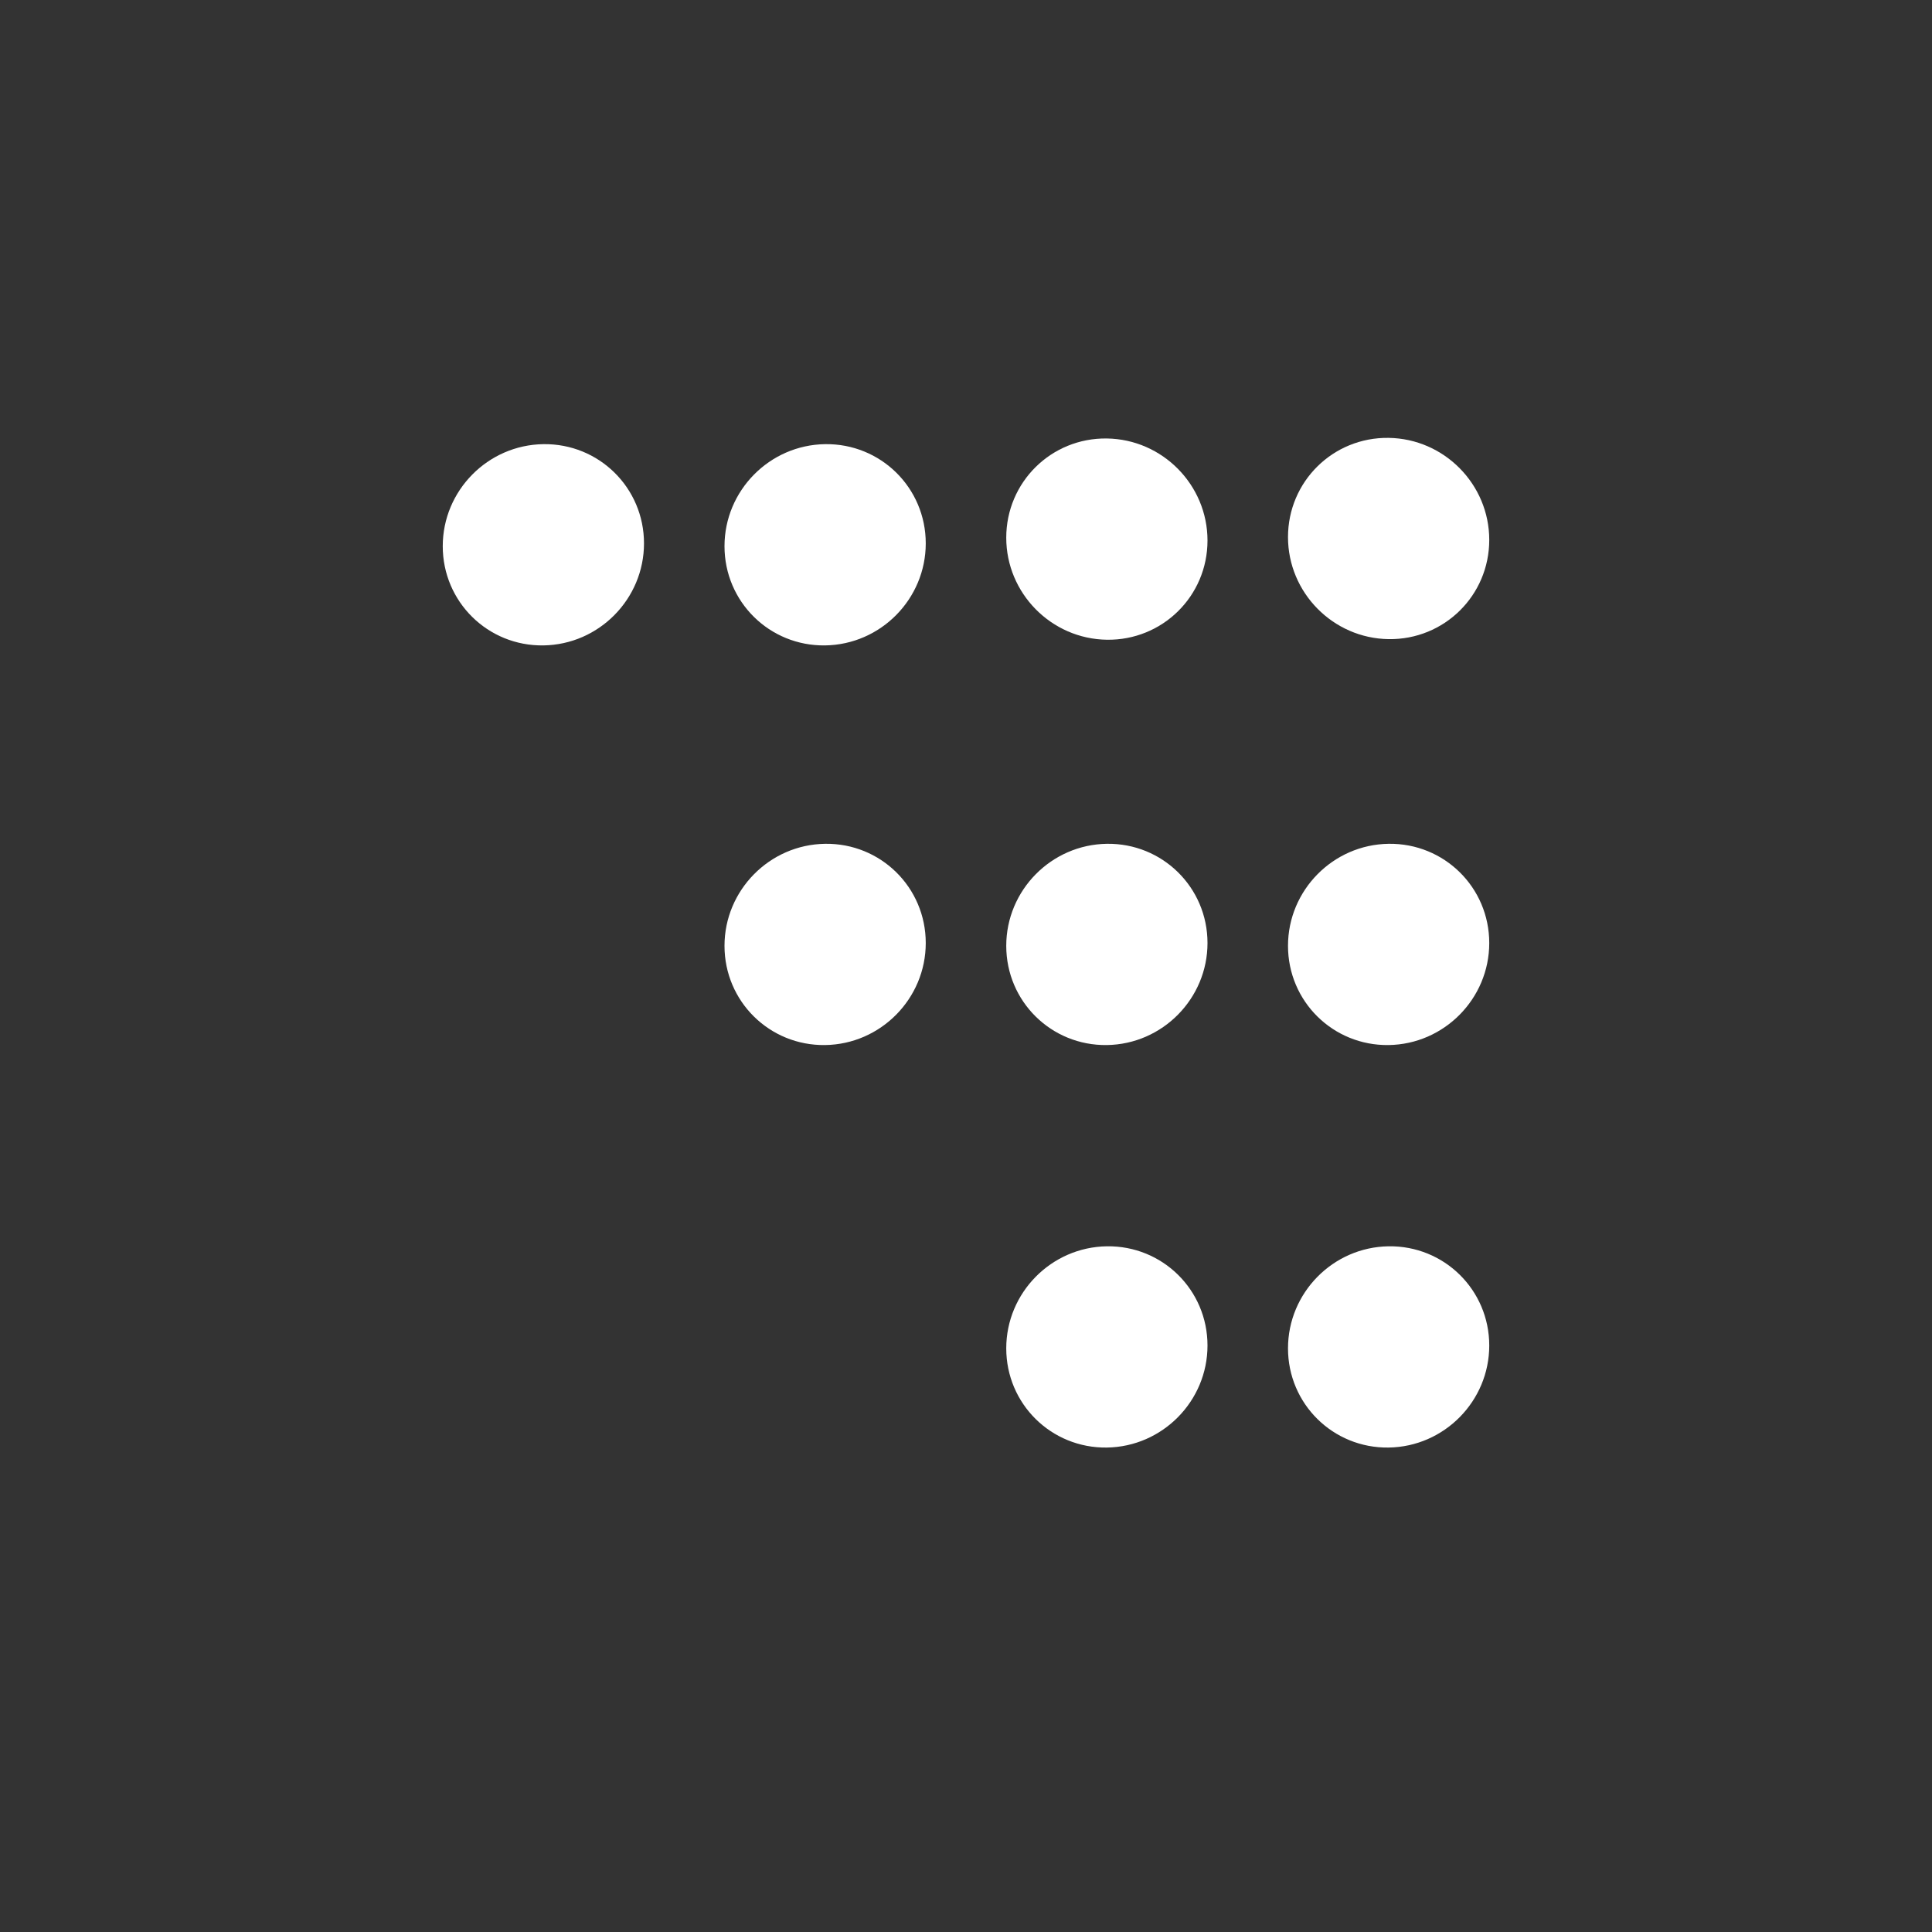 <svg width="48" height="48" viewBox="0 0 48 48" fill="none" xmlns="http://www.w3.org/2000/svg">
<rect x="0" y="0" width="48" height="48" fill="#333333" stroke="none"/>
<circle cx="2.5" cy="2.5" r="2.5" transform="matrix(0 -1 -1 -0.014 37 15.914)" fill="white"/>
<circle cx="2.5" cy="2.5" r="2.5" transform="matrix(0 -1 -1 0.014 30 25.929)" fill="white"/>
<circle cx="2.5" cy="2.5" r="2.5" transform="matrix(0 -1 -1 0.014 23 25.929)" fill="white"/>
<circle cx="2.5" cy="2.5" r="2.5" transform="matrix(0 -1 -1 0.014 23 16)" fill="white"/>
<circle cx="2.5" cy="2.5" r="2.5" transform="matrix(0 -1 -1 0.014 16 16)" fill="white"/>
<circle cx="2.5" cy="2.5" r="2.5" transform="matrix(0 -1 -1 0.014 37 25.929)" fill="white"/>
<circle cx="2.5" cy="2.5" r="2.5" transform="matrix(0 -1 -1 0.014 30 35.929)" fill="white"/>
<circle cx="2.5" cy="2.5" r="2.5" transform="matrix(0 -1 -1 0.014 37 35.929)" fill="white"/>
<circle cx="2.5" cy="2.5" r="2.5" transform="matrix(0 -1 -1 -0.014 30 15.929)" fill="white"/>
</svg>
